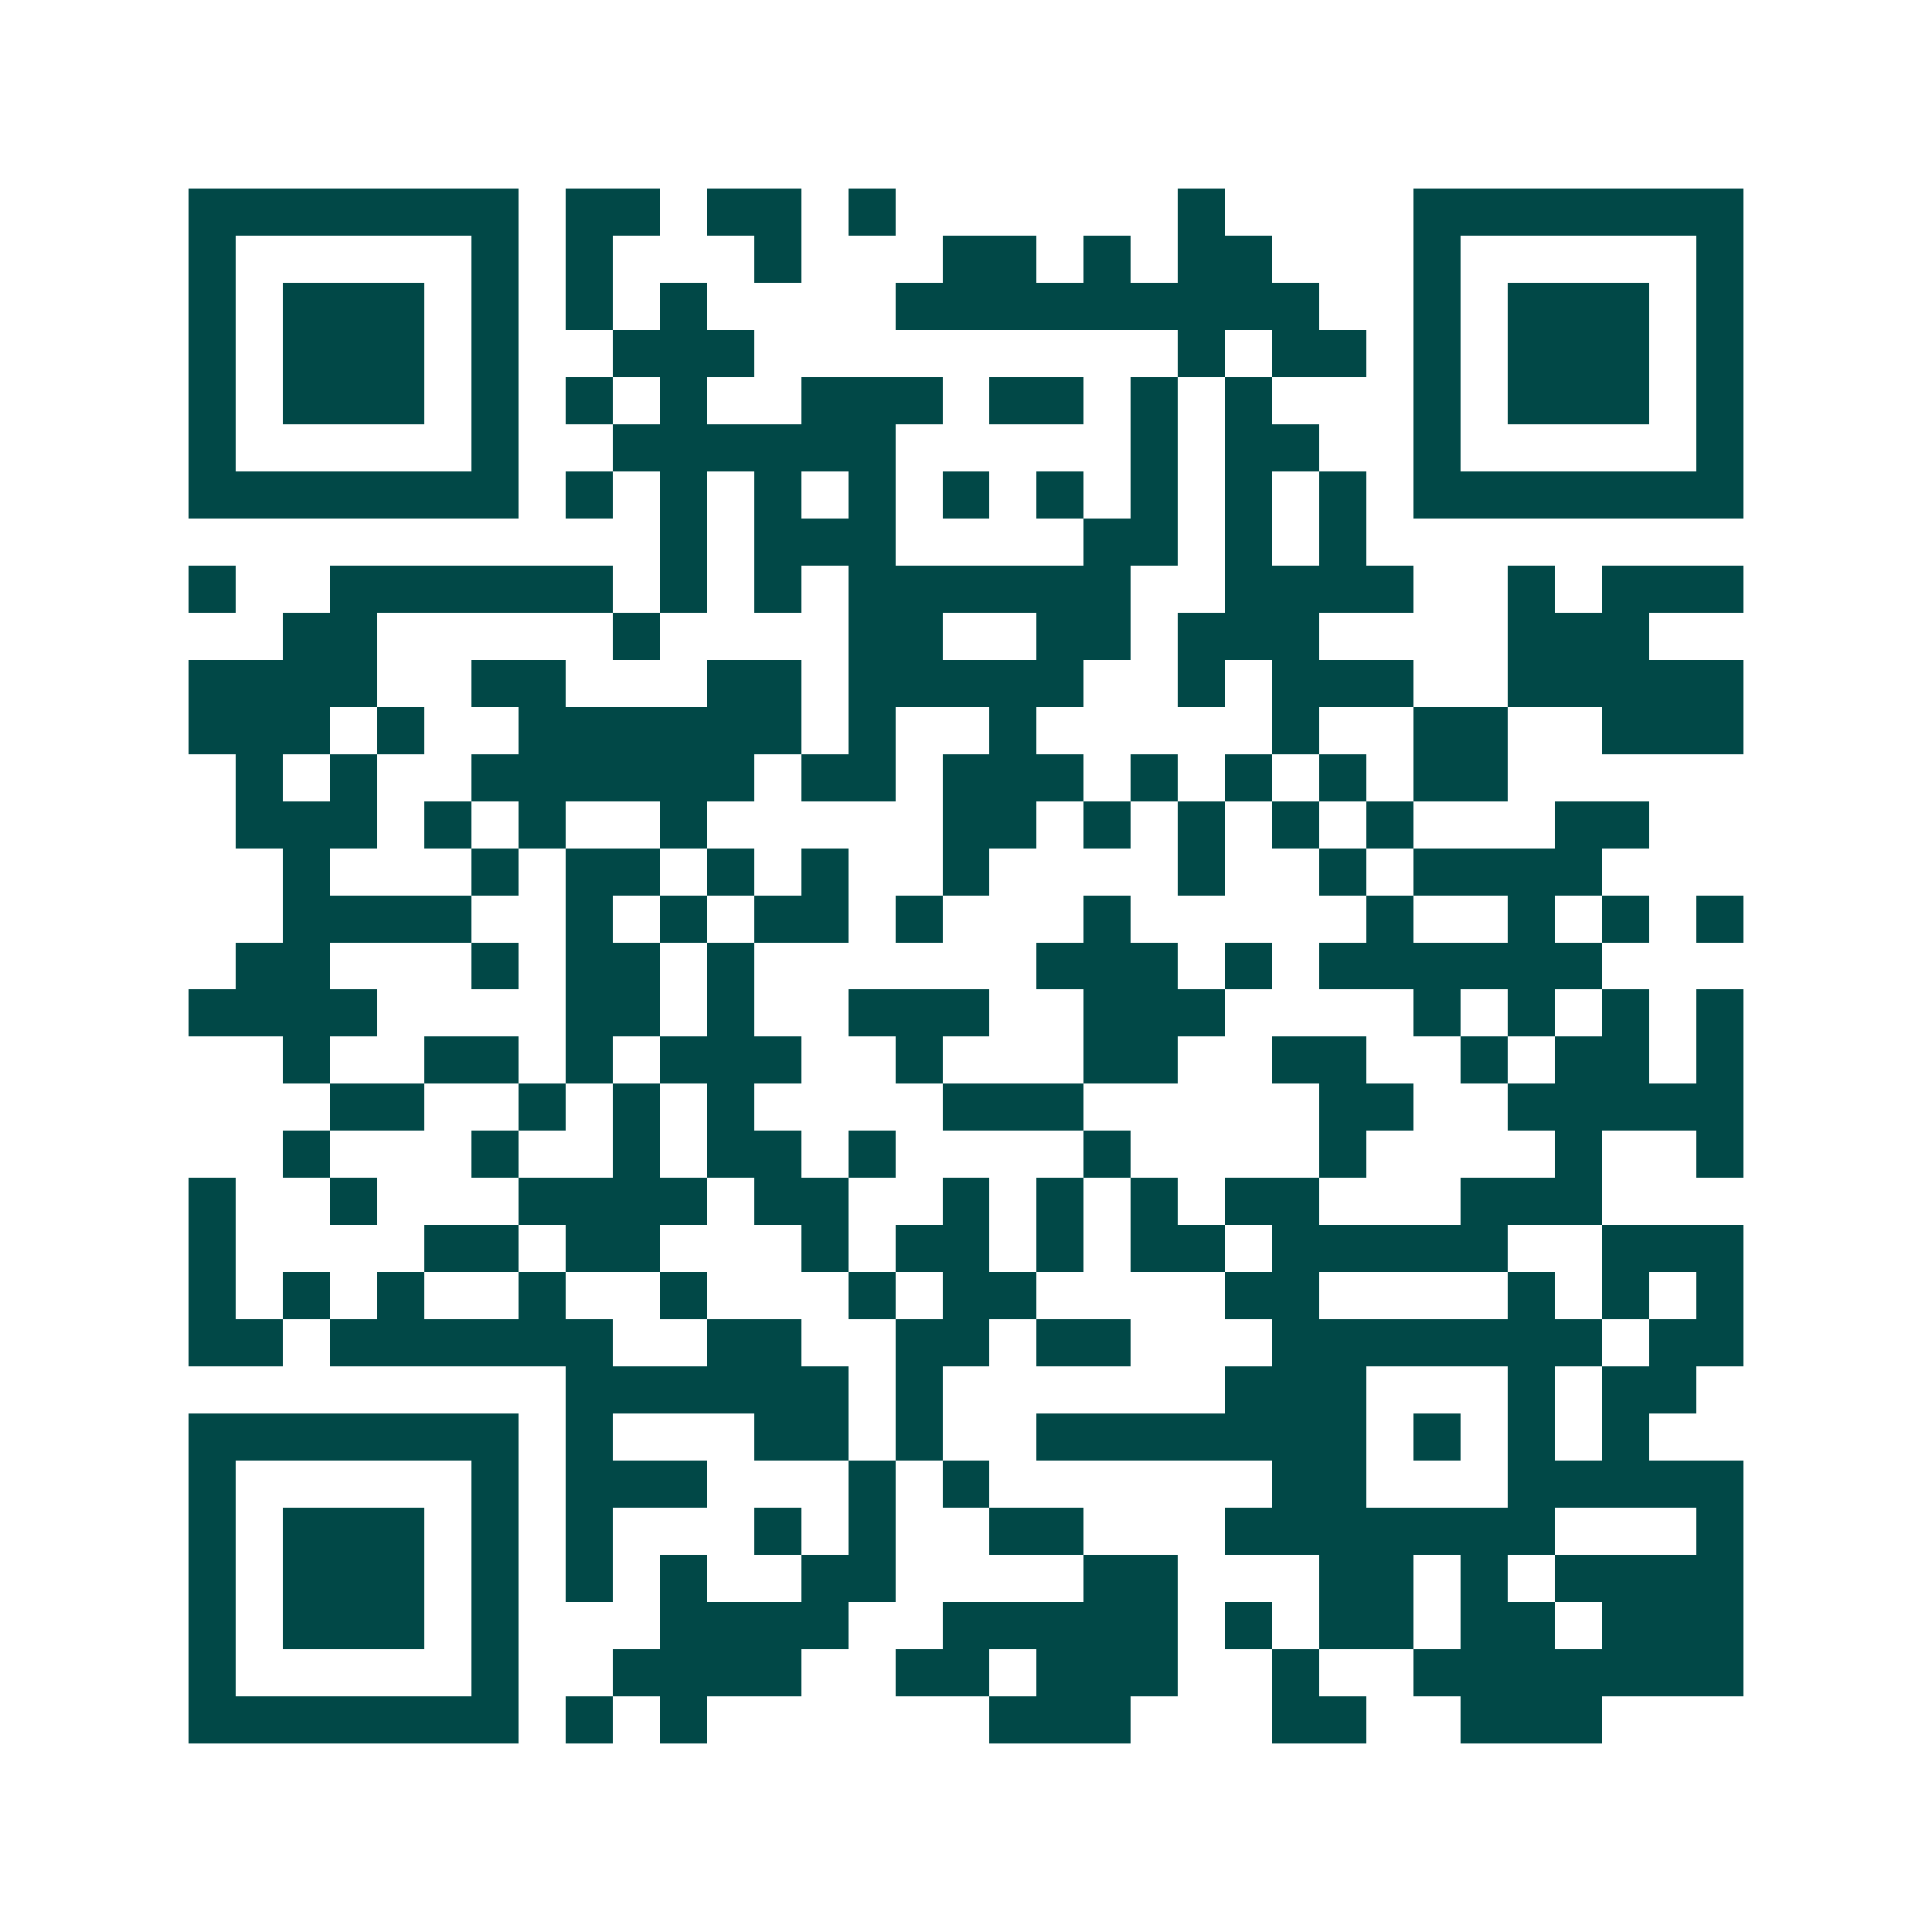 <svg xmlns="http://www.w3.org/2000/svg" width="200" height="200" viewBox="0 0 41 41" shape-rendering="crispEdges"><path fill="#ffffff" d="M0 0h41v41H0z"/><path stroke="#014847" d="M4 4.5h7m1 0h2m1 0h2m1 0h1m6 0h1m4 0h7M4 5.5h1m5 0h1m1 0h1m3 0h1m3 0h2m1 0h1m1 0h2m3 0h1m5 0h1M4 6.5h1m1 0h3m1 0h1m1 0h1m1 0h1m4 0h9m2 0h1m1 0h3m1 0h1M4 7.5h1m1 0h3m1 0h1m2 0h3m9 0h1m1 0h2m1 0h1m1 0h3m1 0h1M4 8.5h1m1 0h3m1 0h1m1 0h1m1 0h1m2 0h3m1 0h2m1 0h1m1 0h1m3 0h1m1 0h3m1 0h1M4 9.5h1m5 0h1m2 0h6m5 0h1m1 0h2m2 0h1m5 0h1M4 10.5h7m1 0h1m1 0h1m1 0h1m1 0h1m1 0h1m1 0h1m1 0h1m1 0h1m1 0h1m1 0h7M14 11.5h1m1 0h3m4 0h2m1 0h1m1 0h1M4 12.5h1m2 0h6m1 0h1m1 0h1m1 0h6m2 0h4m2 0h1m1 0h3M6 13.5h2m5 0h1m4 0h2m2 0h2m1 0h3m4 0h3M4 14.5h4m2 0h2m3 0h2m1 0h5m2 0h1m1 0h3m2 0h5M4 15.5h3m1 0h1m2 0h6m1 0h1m2 0h1m5 0h1m2 0h2m2 0h3M5 16.5h1m1 0h1m2 0h6m1 0h2m1 0h3m1 0h1m1 0h1m1 0h1m1 0h2M5 17.5h3m1 0h1m1 0h1m2 0h1m5 0h2m1 0h1m1 0h1m1 0h1m1 0h1m3 0h2M6 18.5h1m3 0h1m1 0h2m1 0h1m1 0h1m2 0h1m4 0h1m2 0h1m1 0h4M6 19.5h4m2 0h1m1 0h1m1 0h2m1 0h1m3 0h1m5 0h1m2 0h1m1 0h1m1 0h1M5 20.5h2m3 0h1m1 0h2m1 0h1m6 0h3m1 0h1m1 0h6M4 21.5h4m4 0h2m1 0h1m2 0h3m2 0h3m4 0h1m1 0h1m1 0h1m1 0h1M6 22.5h1m2 0h2m1 0h1m1 0h3m2 0h1m3 0h2m2 0h2m2 0h1m1 0h2m1 0h1M7 23.5h2m2 0h1m1 0h1m1 0h1m4 0h3m5 0h2m2 0h5M6 24.5h1m3 0h1m2 0h1m1 0h2m1 0h1m4 0h1m4 0h1m4 0h1m2 0h1M4 25.5h1m2 0h1m3 0h4m1 0h2m2 0h1m1 0h1m1 0h1m1 0h2m3 0h3M4 26.5h1m4 0h2m1 0h2m3 0h1m1 0h2m1 0h1m1 0h2m1 0h5m2 0h3M4 27.5h1m1 0h1m1 0h1m2 0h1m2 0h1m3 0h1m1 0h2m4 0h2m4 0h1m1 0h1m1 0h1M4 28.5h2m1 0h6m2 0h2m2 0h2m1 0h2m3 0h7m1 0h2M12 29.5h6m1 0h1m6 0h3m3 0h1m1 0h2M4 30.5h7m1 0h1m3 0h2m1 0h1m2 0h7m1 0h1m1 0h1m1 0h1M4 31.5h1m5 0h1m1 0h3m3 0h1m1 0h1m6 0h2m3 0h5M4 32.5h1m1 0h3m1 0h1m1 0h1m3 0h1m1 0h1m2 0h2m3 0h7m3 0h1M4 33.5h1m1 0h3m1 0h1m1 0h1m1 0h1m2 0h2m4 0h2m3 0h2m1 0h1m1 0h4M4 34.5h1m1 0h3m1 0h1m3 0h4m2 0h5m1 0h1m1 0h2m1 0h2m1 0h3M4 35.5h1m5 0h1m2 0h4m2 0h2m1 0h3m2 0h1m2 0h7M4 36.5h7m1 0h1m1 0h1m6 0h3m3 0h2m2 0h3"/></svg>
